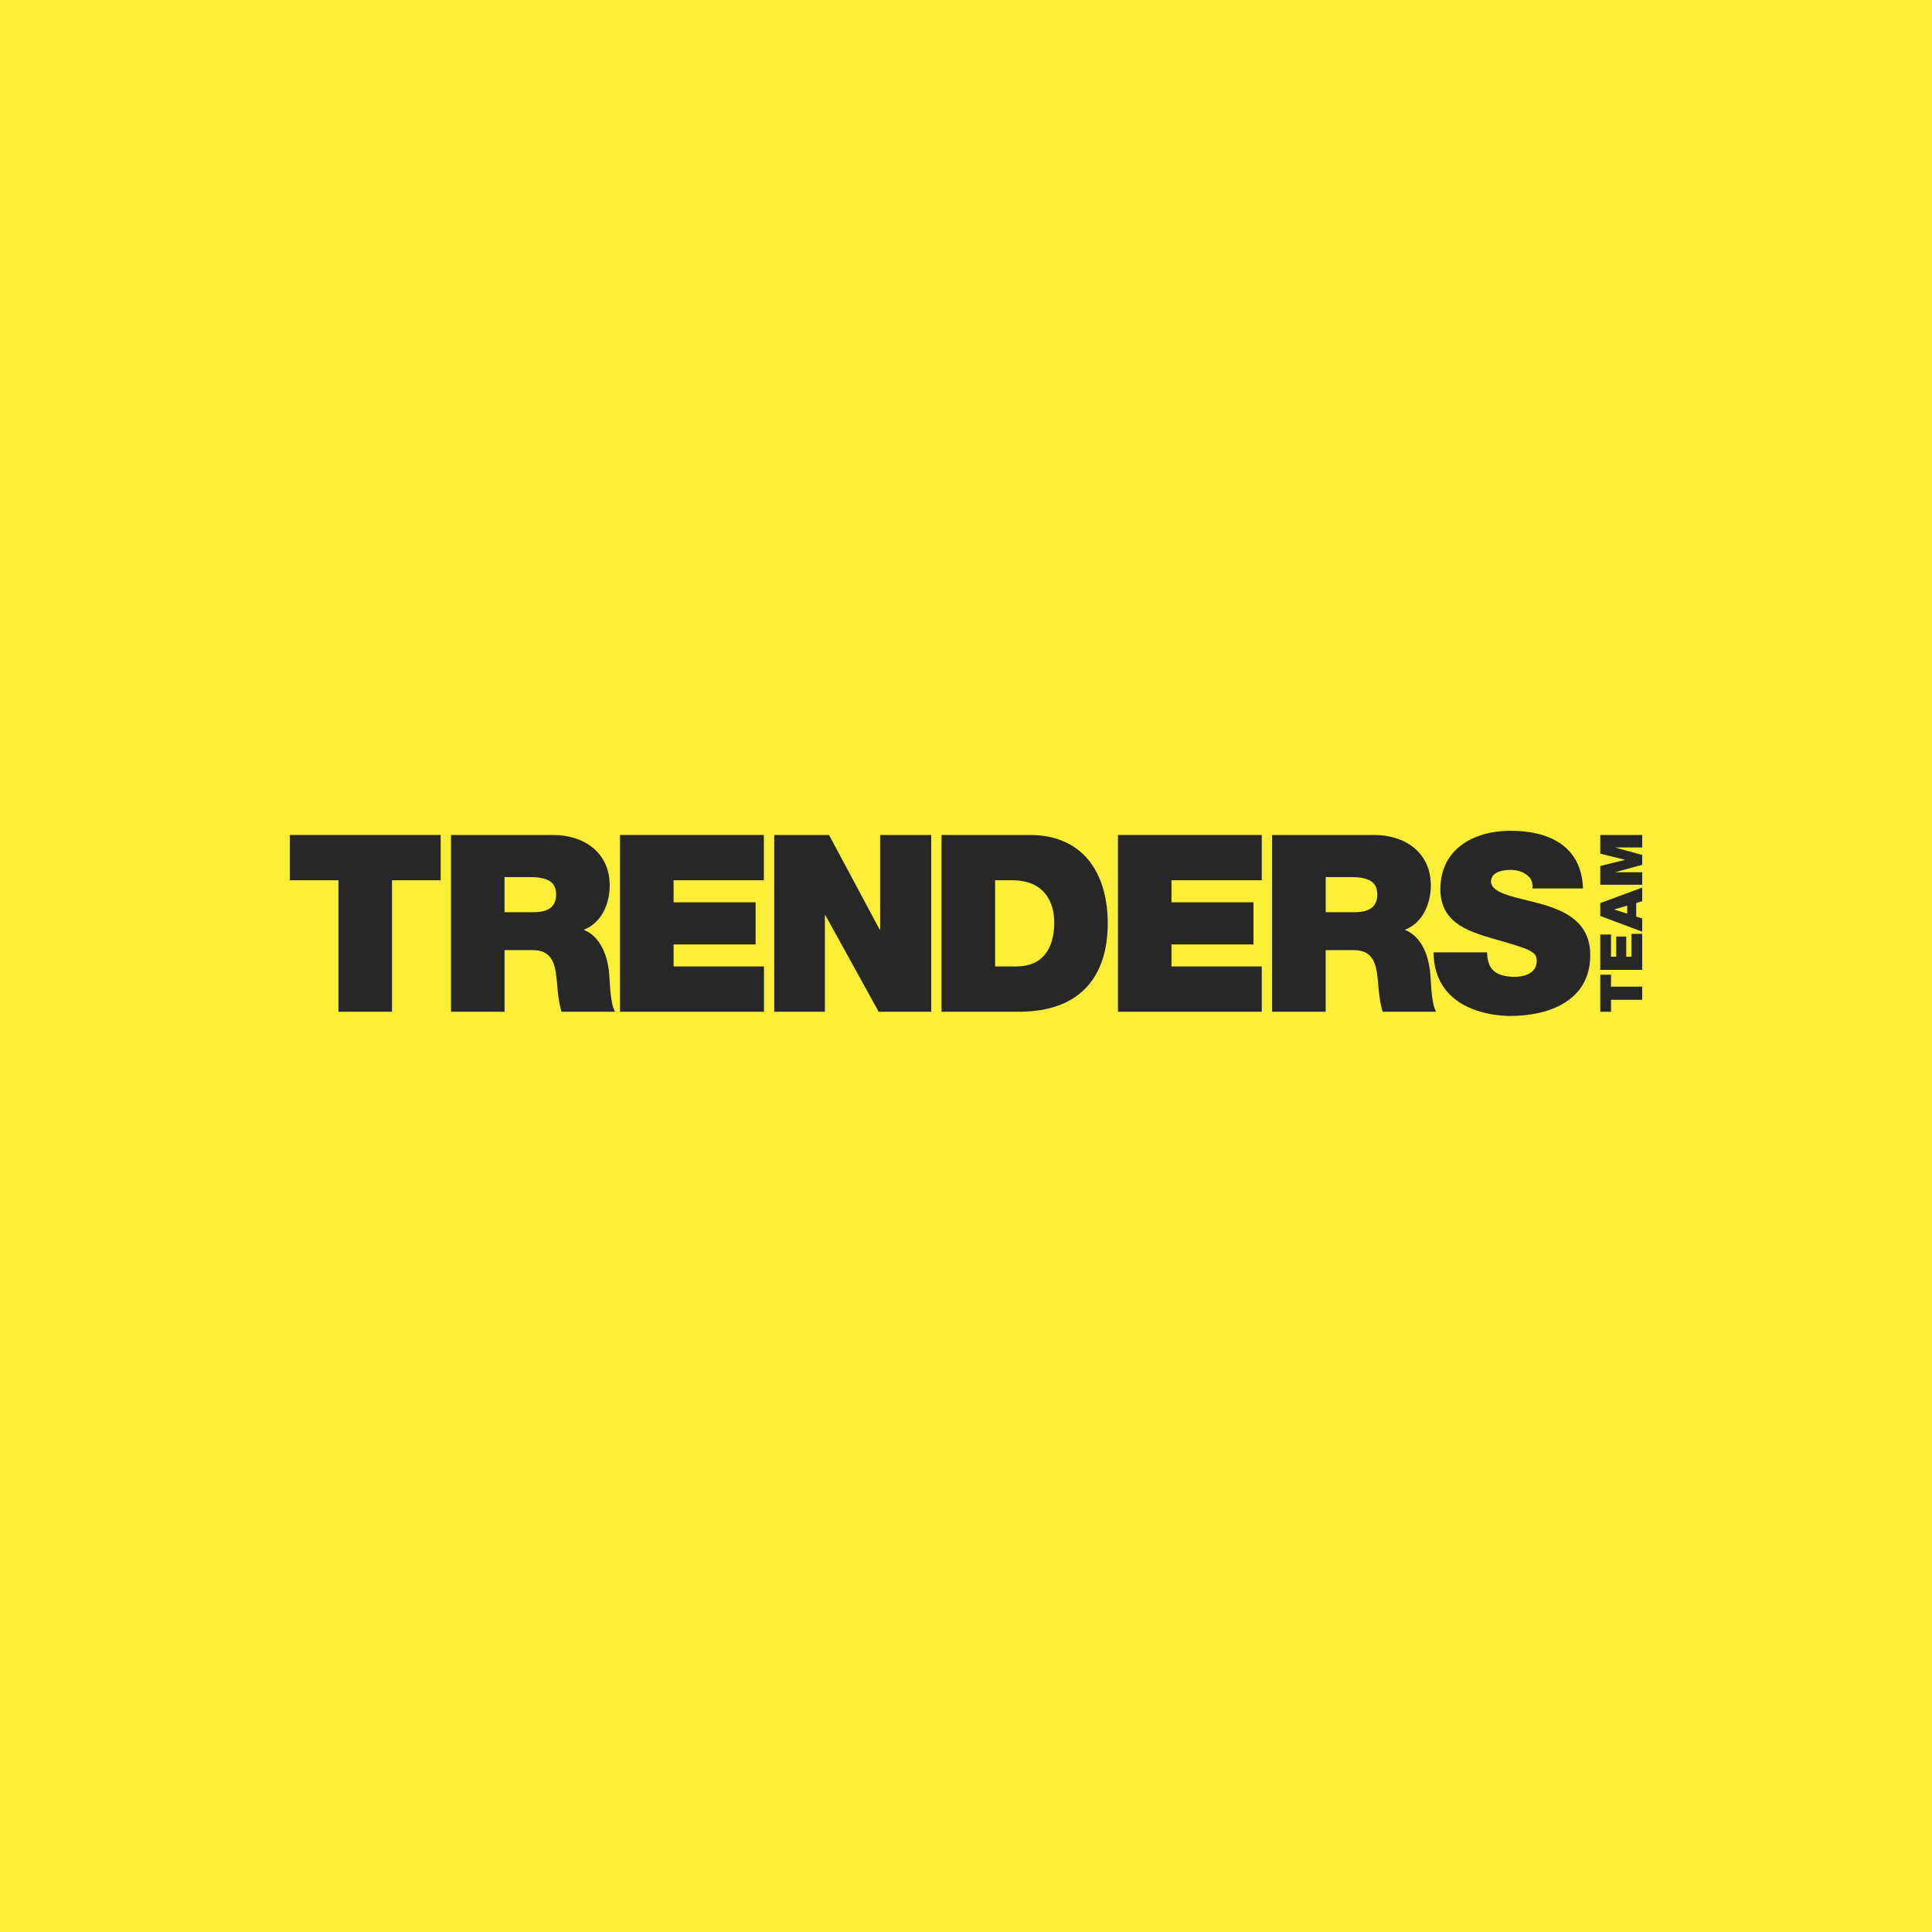 <?xml version="1.0" encoding="UTF-8"?>
<svg xmlns="http://www.w3.org/2000/svg" width="500" height="500" viewBox="0 0 500 500" fill="none">
  <rect width="500" height="500" fill="#E5E5E5"></rect>
  <path fill-rule="evenodd" clip-rule="evenodd" d="M0 0H500V500H0V0Z" fill="#FBEE36"></path>
  <path d="M87.593 227.815H75V216.088H114.047V227.815H101.445V261.836H87.593V227.815Z" fill="#272727"></path>
  <path d="M116.727 216.088H143.115C150.985 216.088 157.793 220.509 157.793 229.163C157.793 233.903 155.652 238.905 151.051 240.629C154.826 242.1 157.155 246.333 157.662 252.038C157.85 254.277 157.915 259.728 159.174 261.844H145.322C144.627 259.54 144.374 257.17 144.186 254.8C143.81 250.444 143.434 245.892 137.951 245.892H130.579V261.844H116.727V216.088ZM130.579 236.085H137.82C140.402 236.085 143.924 235.636 143.924 231.533C143.924 228.649 142.347 226.981 137.06 226.981H130.571V236.085H130.579Z" fill="#272727"></path>
  <path d="M160.473 216.088H197.69V227.815H174.325V233.519H195.548V244.413H174.325V250.117H197.714V261.844H160.465V216.088H160.473Z" fill="#272727"></path>
  <path d="M200.378 216.088H214.549L227.649 240.564H227.78V216.088H240.994V261.836H227.396L213.601 236.854H213.478V261.836H200.378V216.088Z" fill="#272727"></path>
  <path d="M243.675 216.088H266.41C281.398 216.088 286.685 227.366 286.685 238.897C286.685 252.928 279.379 261.836 263.697 261.836H243.675V216.088ZM257.535 250.117H262.953C271.583 250.117 272.841 243.007 272.841 238.709C272.841 235.824 271.959 227.815 261.948 227.815H257.535V250.117Z" fill="#272727"></path>
  <path d="M289.325 216.088H326.541V227.815H303.177V233.519H324.4V244.413H303.177V250.117H326.541V261.844H289.325V216.088V216.088Z" fill="#272727"></path>
  <path d="M329.238 216.088H355.626C363.496 216.088 370.295 220.509 370.295 229.163C370.295 233.903 368.154 238.905 363.553 240.629C367.329 242.1 369.666 246.333 370.164 252.038C370.352 254.277 370.418 259.728 371.676 261.844H357.824C357.13 259.54 356.876 257.17 356.688 254.8C356.312 250.444 355.928 245.892 350.453 245.892H343.082V261.844H329.23V216.088H329.238ZM343.09 236.085H350.33C352.913 236.085 356.443 235.636 356.443 231.533C356.443 228.649 354.866 226.981 349.579 226.981H343.09V236.085V236.085Z" fill="#272727"></path>
  <path d="M384.866 246.463C384.866 247.615 385.054 248.637 385.373 249.47C386.378 252.224 389.402 252.805 391.984 252.805C394.248 252.805 397.713 252.037 397.713 248.637C397.713 246.267 395.76 245.629 388.012 243.382C380.894 241.331 372.771 239.345 372.771 230.119C372.771 219.544 381.654 215 390.905 215C400.671 215 409.293 218.776 409.677 229.931H396.577C396.83 228.198 396.07 227.046 394.934 226.278C393.798 225.444 392.229 225.125 390.84 225.125C388.952 225.125 385.863 225.64 385.863 228.198C386.117 231.467 392.54 232.17 398.898 233.968C405.256 235.766 411.557 238.773 411.557 247.166C411.557 259.081 400.786 262.93 390.775 262.93C385.675 262.93 371.129 261.075 370.998 246.463H384.866Z" fill="#272727"></path>
  <path d="M416.926 258.745V261.842H414.147V252.248H416.926V255.345H425V258.745H416.926Z" fill="#272727"></path>
  <path d="M414.147 250.998V241.853H416.926V247.59H418.282V242.376H420.865V247.59H422.222V241.682H425V250.998H414.147V250.998Z" fill="#272727"></path>
  <path d="M414.147 237.048V233.722L425 229.701V233.232L423.447 233.697V237.211L425 237.71V241.126L414.147 237.048ZM421.126 234.368L417.784 235.356V235.389L421.126 236.46V234.368Z" fill="#272727"></path>
  <path d="M414.147 228.957V224.119L420.53 222.542V222.509L414.147 220.932V216.094H425V219.314H418.037V219.346L425 221.267V223.8L418.037 225.721V225.753H425V228.973H414.147V228.957Z" fill="#272727"></path>
</svg>
